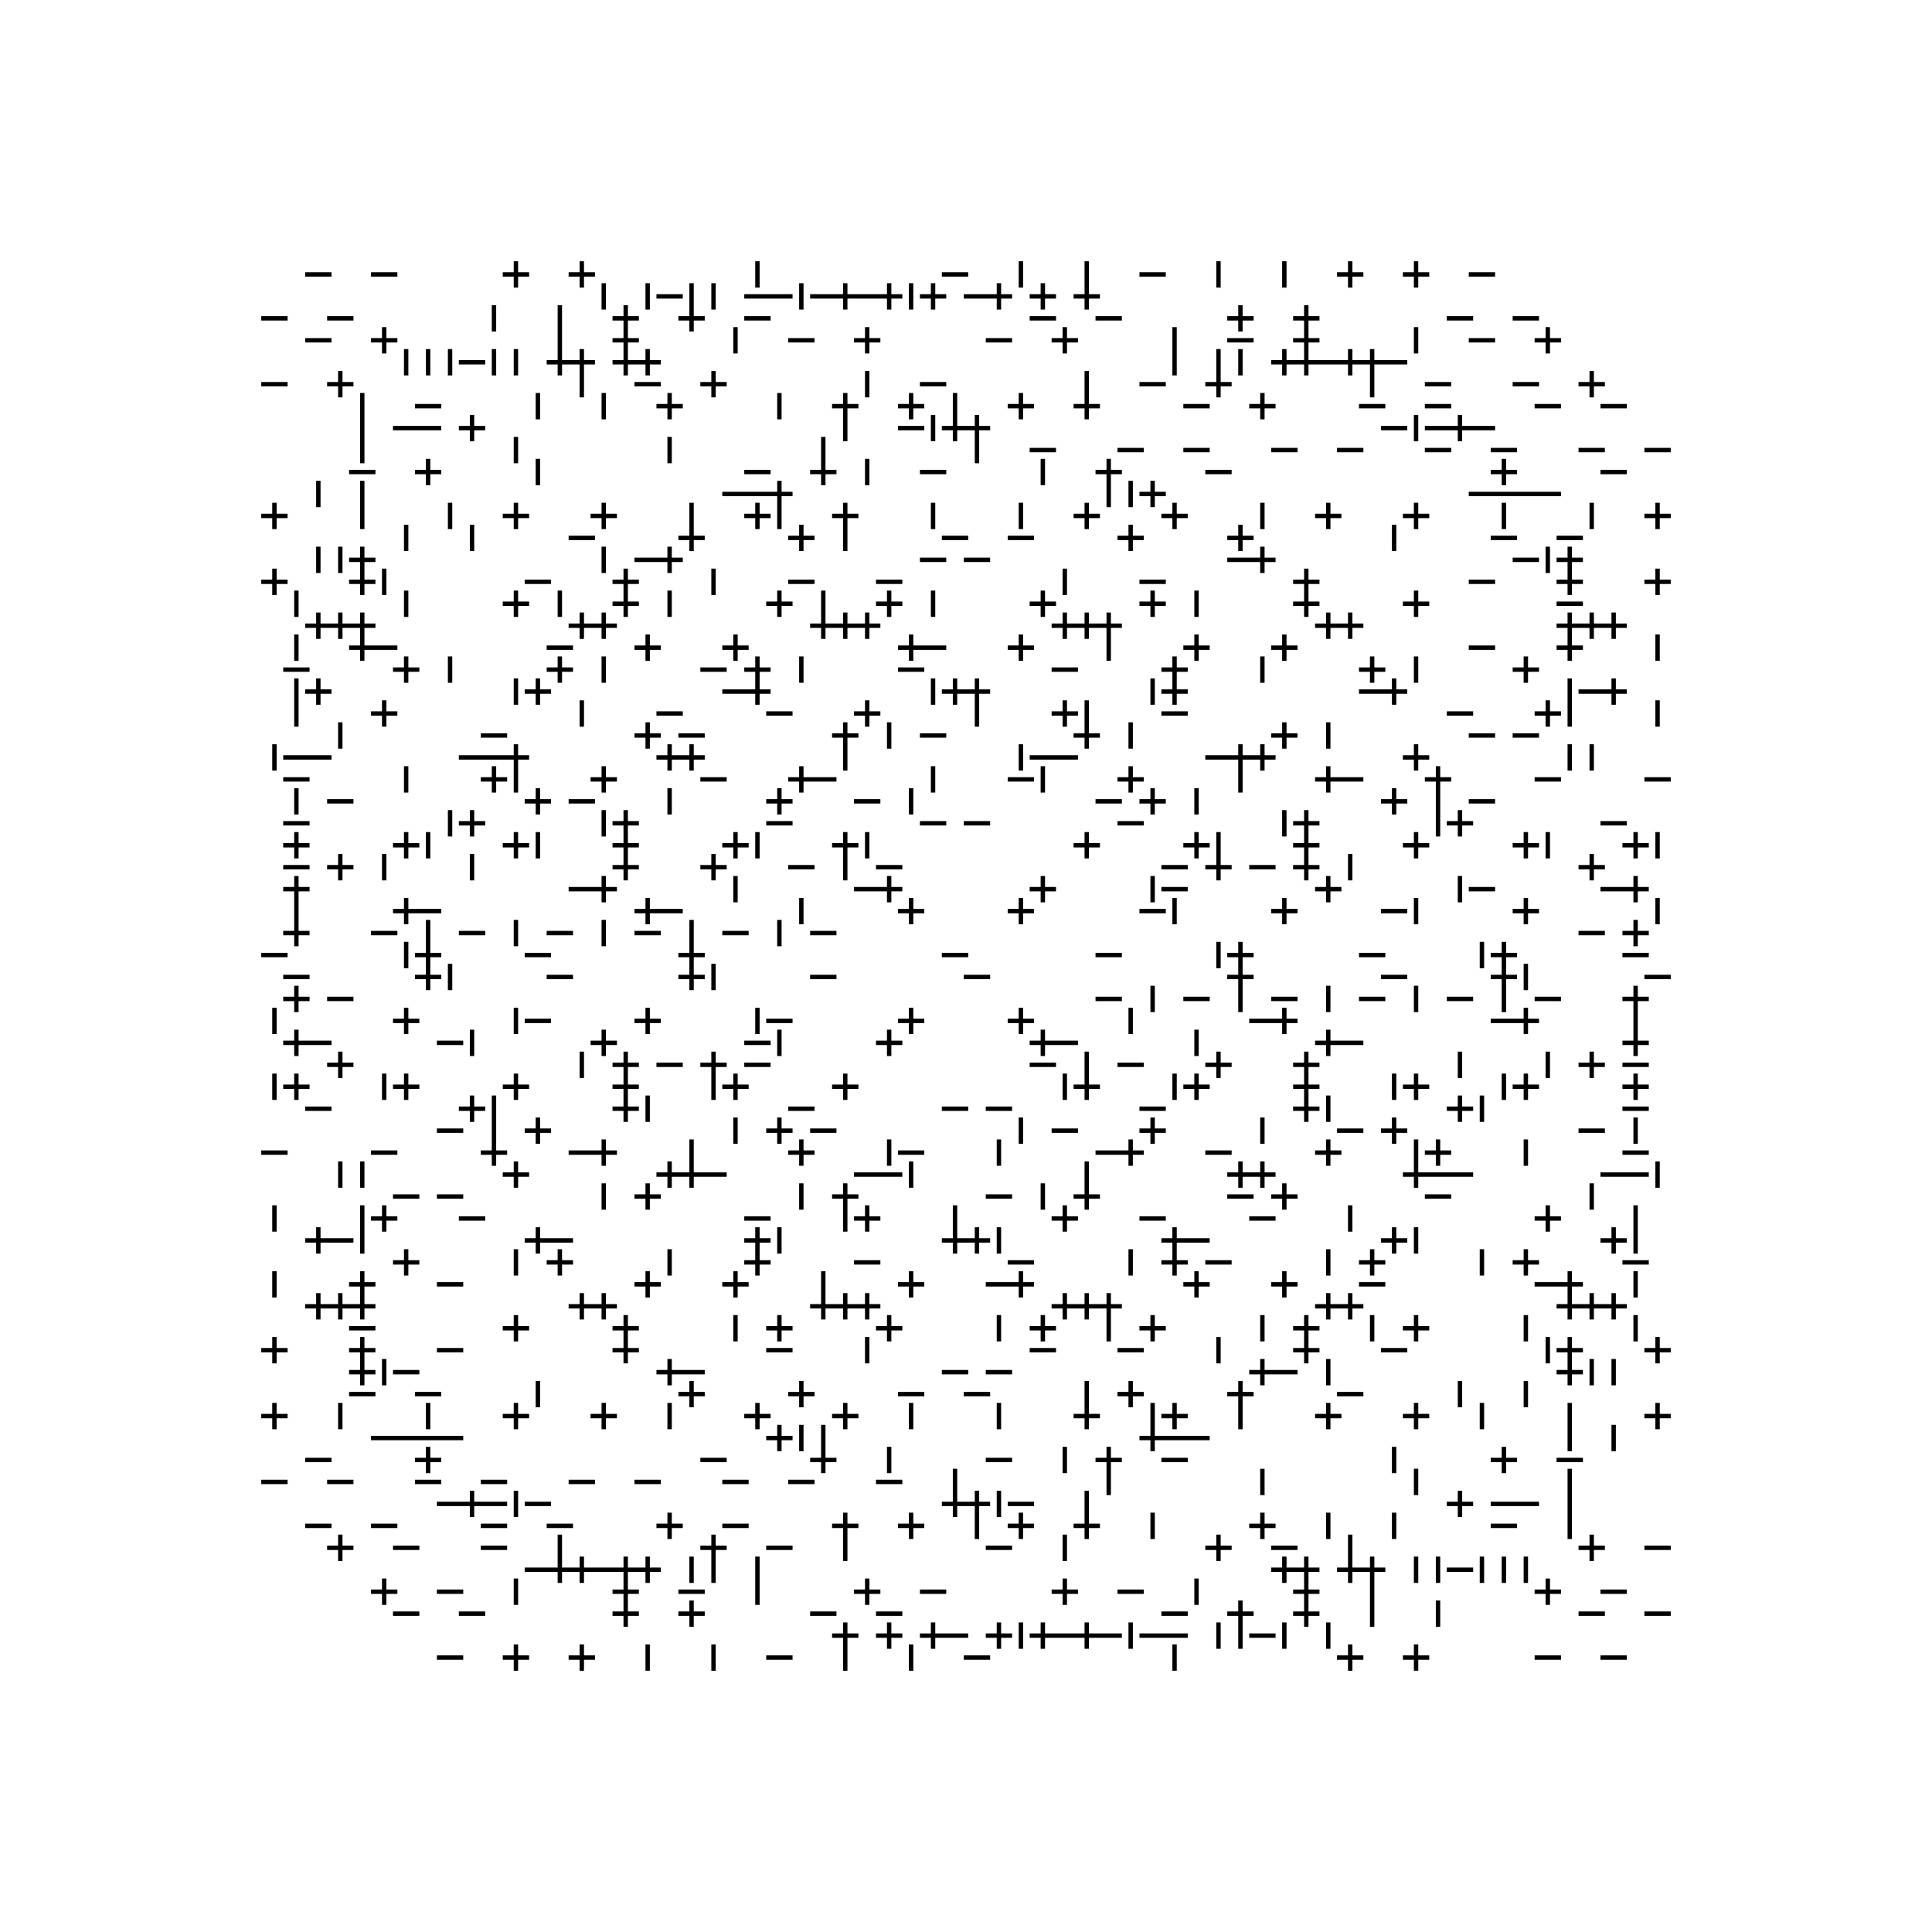 <svg xmlns="http://www.w3.org/2000/svg" width="880" height="880"><path style="fill:#fff;fill-opacity:1" d="M0 0h880v880H0z"/><path style="stroke-width:2;stroke:#000;stroke-opacity:1;stroke-linecap:square" d="M140 125h10M170 125h10M230 125h10M235 120v10M260 125h10M265 120v10M345 120v10M430 125h10M465 120v10M495 120v10M520 125h10M555 120v10M585 120v10M610 125h10M615 120v10M640 125h10M645 120v10M670 125h10M275 130v10M295 130v10M300 135h10M315 130v10M325 130v10M340 135h10M350 135h10M365 130v10M370 135h10M380 135h10M385 130v10M390 135h10M400 135h10M405 130v10M415 130v10M420 135h10M425 130v10M440 135h10M450 135h10M455 130v10M470 135h10M475 130v10M490 135h10M495 130v10M120 145h10M150 145h10M225 140v10M255 140v10M280 145h10M285 140v10M310 145h10M315 140v10M340 145h10M470 145h10M500 145h10M560 145h10M565 140v10M590 145h10M595 140v10M660 145h10M690 145h10M140 155h10M170 155h10M175 150v10M255 150v10M280 155h10M285 150v10M335 150v10M360 155h10M390 155h10M395 150v10M450 155h10M480 155h10M485 150v10M535 150v10M560 155h10M590 155h10M595 150v10M645 150v10M670 155h10M700 155h10M705 150v10M185 160v10M195 160v10M205 160v10M210 165h10M225 160v10M235 160v10M250 165h10M255 160v10M260 165h10M265 160v10M280 165h10M285 160v10M290 165h10M295 160v10M535 160v10M555 160v10M565 160v10M580 165h10M585 160v10M590 165h10M595 160v10M600 165h10M610 165h10M615 160v10M620 165h10M625 160v10M630 165h10M120 175h10M150 175h10M155 170v10M265 170v10M290 175h10M320 175h10M325 170v10M395 170v10M420 175h10M495 170v10M520 175h10M550 175h10M555 170v10M625 170v10M650 175h10M690 175h10M720 175h10M725 170v10M165 180v10M190 185h10M245 180v10M275 180v10M300 185h10M305 180v10M355 180v10M380 185h10M385 180v10M410 185h10M415 180v10M435 180v10M460 185h10M465 180v10M490 185h10M495 180v10M540 185h10M570 185h10M575 180v10M620 185h10M650 185h10M700 185h10M730 185h10M165 190v10M180 195h10M190 195h10M210 195h10M215 190v10M385 190v10M410 195h10M425 190v10M430 195h10M435 190v10M440 195h10M445 190v10M630 195h10M645 190v10M650 195h10M660 195h10M665 190v10M670 195h10M165 200v10M235 200v10M305 200v10M375 200v10M445 200v10M470 205h10M510 205h10M540 205h10M580 205h10M610 205h10M650 205h10M680 205h10M720 205h10M750 205h10M160 215h10M190 215h10M195 210v10M245 210v10M340 215h10M370 215h10M375 210v10M395 210v10M420 215h10M475 210v10M500 215h10M505 210v10M550 215h10M680 215h10M685 210v10M730 215h10M145 220v10M165 220v10M330 225h10M340 225h10M350 225h10M355 220v10M505 220v10M515 220v10M520 225h10M525 220v10M670 225h10M680 225h10M690 225h10M700 225h10M120 235h10M125 230v10M165 230v10M205 230v10M230 235h10M235 230v10M270 235h10M275 230v10M315 230v10M340 235h10M345 230v10M355 230v10M380 235h10M385 230v10M425 230v10M465 230v10M490 235h10M495 230v10M530 235h10M535 230v10M575 230v10M600 235h10M605 230v10M640 235h10M645 230v10M685 230v10M725 230v10M750 235h10M755 230v10M185 240v10M215 240v10M260 245h10M310 245h10M315 240v10M360 245h10M365 240v10M385 240v10M430 245h10M460 245h10M510 245h10M515 240v10M560 245h10M565 240v10M635 240v10M680 245h10M710 245h10M145 250v10M155 250v10M160 255h10M165 250v10M275 250v10M290 255h10M300 255h10M305 250v10M420 255h10M440 255h10M560 255h10M570 255h10M575 250v10M690 255h10M705 250v10M710 255h10M715 250v10M120 265h10M125 260v10M160 265h10M165 260v10M175 260v10M240 265h10M280 265h10M285 260v10M325 260v10M360 265h10M400 265h10M485 260v10M520 265h10M590 265h10M595 260v10M670 265h10M710 265h10M715 260v10M750 265h10M755 260v10M135 270v10M185 270v10M230 275h10M235 270v10M255 270v10M280 275h10M285 270v10M305 270v10M350 275h10M355 270v10M375 270v10M400 275h10M405 270v10M425 270v10M470 275h10M475 270v10M520 275h10M525 270v10M545 270v10M590 275h10M595 270v10M640 275h10M645 270v10M710 275h10M140 285h10M145 280v10M150 285h10M155 280v10M160 285h10M165 280v10M260 285h10M265 280v10M270 285h10M275 280v10M370 285h10M375 280v10M380 285h10M385 280v10M390 285h10M395 280v10M480 285h10M485 280v10M490 285h10M495 280v10M500 285h10M505 280v10M600 285h10M605 280v10M610 285h10M615 280v10M710 285h10M715 280v10M720 285h10M725 280v10M730 285h10M735 280v10M135 290v10M160 295h10M165 290v10M170 295h10M250 295h10M290 295h10M295 290v10M330 295h10M335 290v10M410 295h10M415 290v10M420 295h10M460 295h10M465 290v10M505 290v10M540 295h10M545 290v10M580 295h10M585 290v10M670 295h10M710 295h10M715 290v10M755 290v10M130 305h10M180 305h10M185 300v10M205 300v10M250 305h10M255 300v10M275 300v10M320 305h10M340 305h10M345 300v10M365 300v10M410 305h10M480 305h10M530 305h10M535 300v10M575 300v10M620 305h10M625 300v10M645 300v10M690 305h10M695 300v10M135 310v10M140 315h10M145 310v10M235 310v10M240 315h10M245 310v10M330 315h10M340 315h10M345 310v10M425 310v10M430 315h10M435 310v10M440 315h10M445 310v10M525 310v10M530 315h10M535 310v10M620 315h10M630 315h10M635 310v10M715 310v10M720 315h10M730 315h10M735 310v10M135 320v10M170 325h10M175 320v10M265 320v10M300 325h10M350 325h10M390 325h10M395 320v10M445 320v10M480 325h10M485 320v10M495 320v10M530 325h10M660 325h10M700 325h10M705 320v10M715 320v10M755 320v10M155 330v10M220 335h10M290 335h10M295 330v10M310 335h10M380 335h10M385 330v10M405 330v10M420 335h10M490 335h10M495 330v10M515 330v10M580 335h10M585 330v10M605 330v10M670 335h10M690 335h10M125 340v10M130 345h10M140 345h10M210 345h10M220 345h10M230 345h10M235 340v10M300 345h10M305 340v10M310 345h10M315 340v10M385 340v10M465 340v10M470 345h10M480 345h10M550 345h10M560 345h10M565 340v10M570 345h10M575 340v10M640 345h10M645 340v10M715 340v10M725 340v10M130 355h10M185 350v10M220 355h10M225 350v10M235 350v10M270 355h10M275 350v10M320 355h10M360 355h10M365 350v10M370 355h10M425 350v10M460 355h10M475 350v10M510 355h10M515 350v10M565 350v10M600 355h10M605 350v10M610 355h10M650 355h10M655 350v10M700 355h10M750 355h10M135 360v10M150 365h10M240 365h10M245 360v10M260 365h10M305 360v10M350 365h10M355 360v10M390 365h10M415 360v10M500 365h10M520 365h10M525 360v10M545 360v10M630 365h10M635 360v10M655 360v10M670 365h10M130 375h10M205 370v10M210 375h10M215 370v10M275 370v10M280 375h10M285 370v10M350 375h10M420 375h10M440 375h10M510 375h10M585 370v10M590 375h10M595 370v10M655 370v10M660 375h10M665 370v10M730 375h10M130 385h10M135 380v10M180 385h10M185 380v10M195 380v10M230 385h10M235 380v10M245 380v10M280 385h10M285 380v10M330 385h10M335 380v10M345 380v10M380 385h10M385 380v10M395 380v10M490 385h10M495 380v10M540 385h10M545 380v10M555 380v10M590 385h10M595 380v10M640 385h10M645 380v10M690 385h10M695 380v10M705 380v10M740 385h10M745 380v10M755 380v10M130 395h10M150 395h10M155 390v10M175 390v10M215 390v10M280 395h10M285 390v10M320 395h10M325 390v10M360 395h10M385 390v10M400 395h10M530 395h10M550 395h10M555 390v10M570 395h10M590 395h10M595 390v10M615 390v10M720 395h10M725 390v10M130 405h10M135 400v10M260 405h10M270 405h10M275 400v10M335 400v10M390 405h10M400 405h10M405 400v10M470 405h10M475 400v10M525 400v10M530 405h10M600 405h10M605 400v10M665 400v10M670 405h10M730 405h10M740 405h10M745 400v10M135 410v10M180 415h10M185 410v10M190 415h10M290 415h10M295 410v10M300 415h10M365 410v10M410 415h10M415 410v10M460 415h10M465 410v10M520 415h10M535 410v10M580 415h10M585 410v10M630 415h10M645 410v10M690 415h10M695 410v10M755 410v10M130 425h10M135 420v10M170 425h10M195 420v10M210 425h10M235 420v10M250 425h10M275 420v10M290 425h10M315 420v10M330 425h10M355 420v10M370 425h10M720 425h10M740 425h10M745 420v10M120 435h10M185 430v10M190 435h10M195 430v10M240 435h10M310 435h10M315 430v10M430 435h10M500 435h10M555 430v10M560 435h10M565 430v10M620 435h10M675 430v10M680 435h10M685 430v10M740 435h10M130 445h10M190 445h10M195 440v10M205 440v10M250 445h10M310 445h10M315 440v10M325 440v10M370 445h10M440 445h10M560 445h10M565 440v10M630 445h10M680 445h10M685 440v10M695 440v10M750 445h10M130 455h10M135 450v10M150 455h10M500 455h10M525 450v10M540 455h10M565 450v10M580 455h10M605 450v10M620 455h10M645 450v10M660 455h10M685 450v10M700 455h10M740 455h10M745 450v10M125 460v10M180 465h10M185 460v10M235 460v10M240 465h10M290 465h10M295 460v10M345 460v10M350 465h10M410 465h10M415 460v10M460 465h10M465 460v10M515 460v10M570 465h10M580 465h10M585 460v10M680 465h10M690 465h10M695 460v10M745 460v10M130 475h10M135 470v10M140 475h10M200 475h10M215 470v10M270 475h10M275 470v10M340 475h10M355 470v10M400 475h10M405 470v10M470 475h10M475 470v10M480 475h10M545 470v10M600 475h10M605 470v10M610 475h10M740 475h10M745 470v10M150 485h10M155 480v10M265 480v10M280 485h10M285 480v10M300 485h10M320 485h10M325 480v10M340 485h10M470 485h10M495 480v10M510 485h10M550 485h10M555 480v10M590 485h10M595 480v10M665 480v10M705 480v10M720 485h10M725 480v10M740 485h10M125 490v10M130 495h10M135 490v10M175 490v10M180 495h10M185 490v10M230 495h10M235 490v10M280 495h10M285 490v10M325 490v10M330 495h10M335 490v10M380 495h10M385 490v10M485 490v10M490 495h10M495 490v10M535 490v10M540 495h10M545 490v10M590 495h10M595 490v10M635 490v10M640 495h10M645 490v10M685 490v10M690 495h10M695 490v10M740 495h10M745 490v10M140 505h10M210 505h10M215 500v10M225 500v10M280 505h10M285 500v10M295 500v10M360 505h10M430 505h10M450 505h10M520 505h10M590 505h10M595 500v10M605 500v10M660 505h10M665 500v10M675 500v10M740 505h10M200 515h10M225 510v10M240 515h10M245 510v10M335 510v10M350 515h10M355 510v10M370 515h10M465 510v10M480 515h10M520 515h10M525 510v10M575 510v10M610 515h10M630 515h10M635 510v10M720 515h10M745 510v10M120 525h10M170 525h10M220 525h10M225 520v10M260 525h10M270 525h10M275 520v10M315 520v10M360 525h10M365 520v10M405 520v10M410 525h10M455 520v10M500 525h10M510 525h10M515 520v10M550 525h10M600 525h10M605 520v10M645 520v10M650 525h10M655 520v10M695 520v10M740 525h10M155 530v10M165 530v10M230 535h10M235 530v10M300 535h10M305 530v10M310 535h10M315 530v10M320 535h10M390 535h10M400 535h10M415 530v10M495 530v10M560 535h10M565 530v10M570 535h10M575 530v10M640 535h10M645 530v10M650 535h10M660 535h10M730 535h10M740 535h10M755 530v10M180 545h10M200 545h10M275 540v10M290 545h10M295 540v10M365 540v10M380 545h10M385 540v10M450 545h10M475 540v10M490 545h10M495 540v10M560 545h10M580 545h10M585 540v10M650 545h10M725 540v10M125 550v10M165 550v10M170 555h10M175 550v10M210 555h10M340 555h10M385 550v10M390 555h10M395 550v10M435 550v10M480 555h10M485 550v10M520 555h10M570 555h10M615 550v10M700 555h10M705 550v10M745 550v10M140 565h10M145 560v10M150 565h10M165 560v10M240 565h10M245 560v10M250 565h10M340 565h10M345 560v10M355 560v10M430 565h10M435 560v10M440 565h10M445 560v10M455 560v10M530 565h10M535 560v10M540 565h10M630 565h10M635 560v10M645 560v10M730 565h10M735 560v10M745 560v10M180 575h10M185 570v10M235 570v10M250 575h10M255 570v10M305 570v10M340 575h10M345 570v10M390 575h10M460 575h10M515 570v10M530 575h10M535 570v10M550 575h10M605 570v10M620 575h10M625 570v10M675 570v10M690 575h10M695 570v10M740 575h10M125 580v10M160 585h10M165 580v10M200 585h10M290 585h10M295 580v10M330 585h10M335 580v10M375 580v10M410 585h10M415 580v10M450 585h10M460 585h10M465 580v10M540 585h10M545 580v10M580 585h10M585 580v10M620 585h10M700 585h10M710 585h10M715 580v10M745 580v10M140 595h10M145 590v10M150 595h10M155 590v10M160 595h10M165 590v10M260 595h10M265 590v10M270 595h10M275 590v10M370 595h10M375 590v10M380 595h10M385 590v10M390 595h10M395 590v10M480 595h10M485 590v10M490 595h10M495 590v10M500 595h10M505 590v10M600 595h10M605 590v10M610 595h10M615 590v10M710 595h10M715 590v10M720 595h10M725 590v10M730 595h10M735 590v10M160 605h10M230 605h10M235 600v10M280 605h10M285 600v10M335 600v10M350 605h10M355 600v10M400 605h10M405 600v10M455 600v10M470 605h10M475 600v10M505 600v10M520 605h10M525 600v10M575 600v10M590 605h10M595 600v10M625 600v10M640 605h10M645 600v10M695 600v10M745 600v10M120 615h10M125 610v10M160 615h10M165 610v10M200 615h10M280 615h10M285 610v10M350 615h10M395 610v10M470 615h10M510 615h10M555 610v10M590 615h10M595 610v10M630 615h10M705 610v10M710 615h10M715 610v10M750 615h10M755 610v10M160 625h10M165 620v10M175 620v10M180 625h10M300 625h10M305 620v10M310 625h10M430 625h10M450 625h10M570 625h10M575 620v10M580 625h10M605 620v10M710 625h10M715 620v10M725 620v10M735 620v10M160 635h10M190 635h10M245 630v10M310 635h10M315 630v10M360 635h10M365 630v10M410 635h10M440 635h10M495 630v10M510 635h10M515 630v10M560 635h10M565 630v10M610 635h10M665 630v10M695 630v10M120 645h10M125 640v10M155 640v10M195 640v10M230 645h10M235 640v10M270 645h10M275 640v10M305 640v10M340 645h10M345 640v10M380 645h10M385 640v10M415 640v10M455 640v10M490 645h10M495 640v10M525 640v10M530 645h10M535 640v10M565 640v10M600 645h10M605 640v10M640 645h10M645 640v10M675 640v10M715 640v10M750 645h10M755 640v10M170 655h10M180 655h10M190 655h10M200 655h10M350 655h10M355 650v10M365 650v10M375 650v10M520 655h10M525 650v10M530 655h10M540 655h10M715 650v10M735 650v10M140 665h10M190 665h10M195 660v10M320 665h10M370 665h10M375 660v10M405 660v10M450 665h10M485 660v10M500 665h10M505 660v10M530 665h10M635 660v10M680 665h10M685 660v10M710 665h10M120 675h10M150 675h10M190 675h10M220 675h10M260 675h10M290 675h10M330 675h10M360 675h10M400 675h10M435 670v10M505 670v10M575 670v10M645 670v10M715 670v10M200 685h10M210 685h10M215 680v10M220 685h10M235 680v10M240 685h10M430 685h10M435 680v10M440 685h10M445 680v10M455 680v10M460 685h10M495 680v10M660 685h10M665 680v10M680 685h10M690 685h10M715 680v10M140 695h10M170 695h10M220 695h10M250 695h10M300 695h10M305 690v10M330 695h10M380 695h10M385 690v10M410 695h10M415 690v10M445 690v10M460 695h10M465 690v10M490 695h10M495 690v10M525 690v10M570 695h10M575 690v10M605 690v10M635 690v10M680 695h10M715 690v10M150 705h10M155 700v10M180 705h10M220 705h10M255 700v10M320 705h10M325 700v10M350 705h10M385 700v10M450 705h10M485 700v10M550 705h10M555 700v10M580 705h10M615 700v10M720 705h10M725 700v10M750 705h10M240 715h10M250 715h10M255 710v10M260 715h10M265 710v10M270 715h10M280 715h10M285 710v10M290 715h10M295 710v10M315 710v10M325 710v10M345 710v10M580 715h10M585 710v10M590 715h10M595 710v10M610 715h10M615 710v10M620 715h10M625 710v10M645 710v10M655 710v10M660 715h10M675 710v10M685 710v10M695 710v10M170 725h10M175 720v10M200 725h10M235 720v10M280 725h10M285 720v10M310 725h10M345 720v10M390 725h10M395 720v10M420 725h10M480 725h10M485 720v10M510 725h10M545 720v10M590 725h10M595 720v10M625 720v10M700 725h10M705 720v10M730 725h10M180 735h10M210 735h10M280 735h10M285 730v10M310 735h10M315 730v10M370 735h10M400 735h10M530 735h10M560 735h10M565 730v10M590 735h10M595 730v10M625 730v10M655 730v10M720 735h10M750 735h10M380 745h10M385 740v10M400 745h10M405 740v10M420 745h10M425 740v10M430 745h10M450 745h10M455 740v10M465 740v10M470 745h10M475 740v10M480 745h10M490 745h10M495 740v10M500 745h10M515 740v10M520 745h10M530 745h10M555 740v10M565 740v10M570 745h10M585 740v10M605 740v10M200 755h10M230 755h10M235 750v10M260 755h10M265 750v10M295 750v10M325 750v10M350 755h10M385 750v10M415 750v10M440 755h10M535 750v10M610 755h10M615 750v10M640 755h10M645 750v10M700 755h10M730 755h10"/></svg>